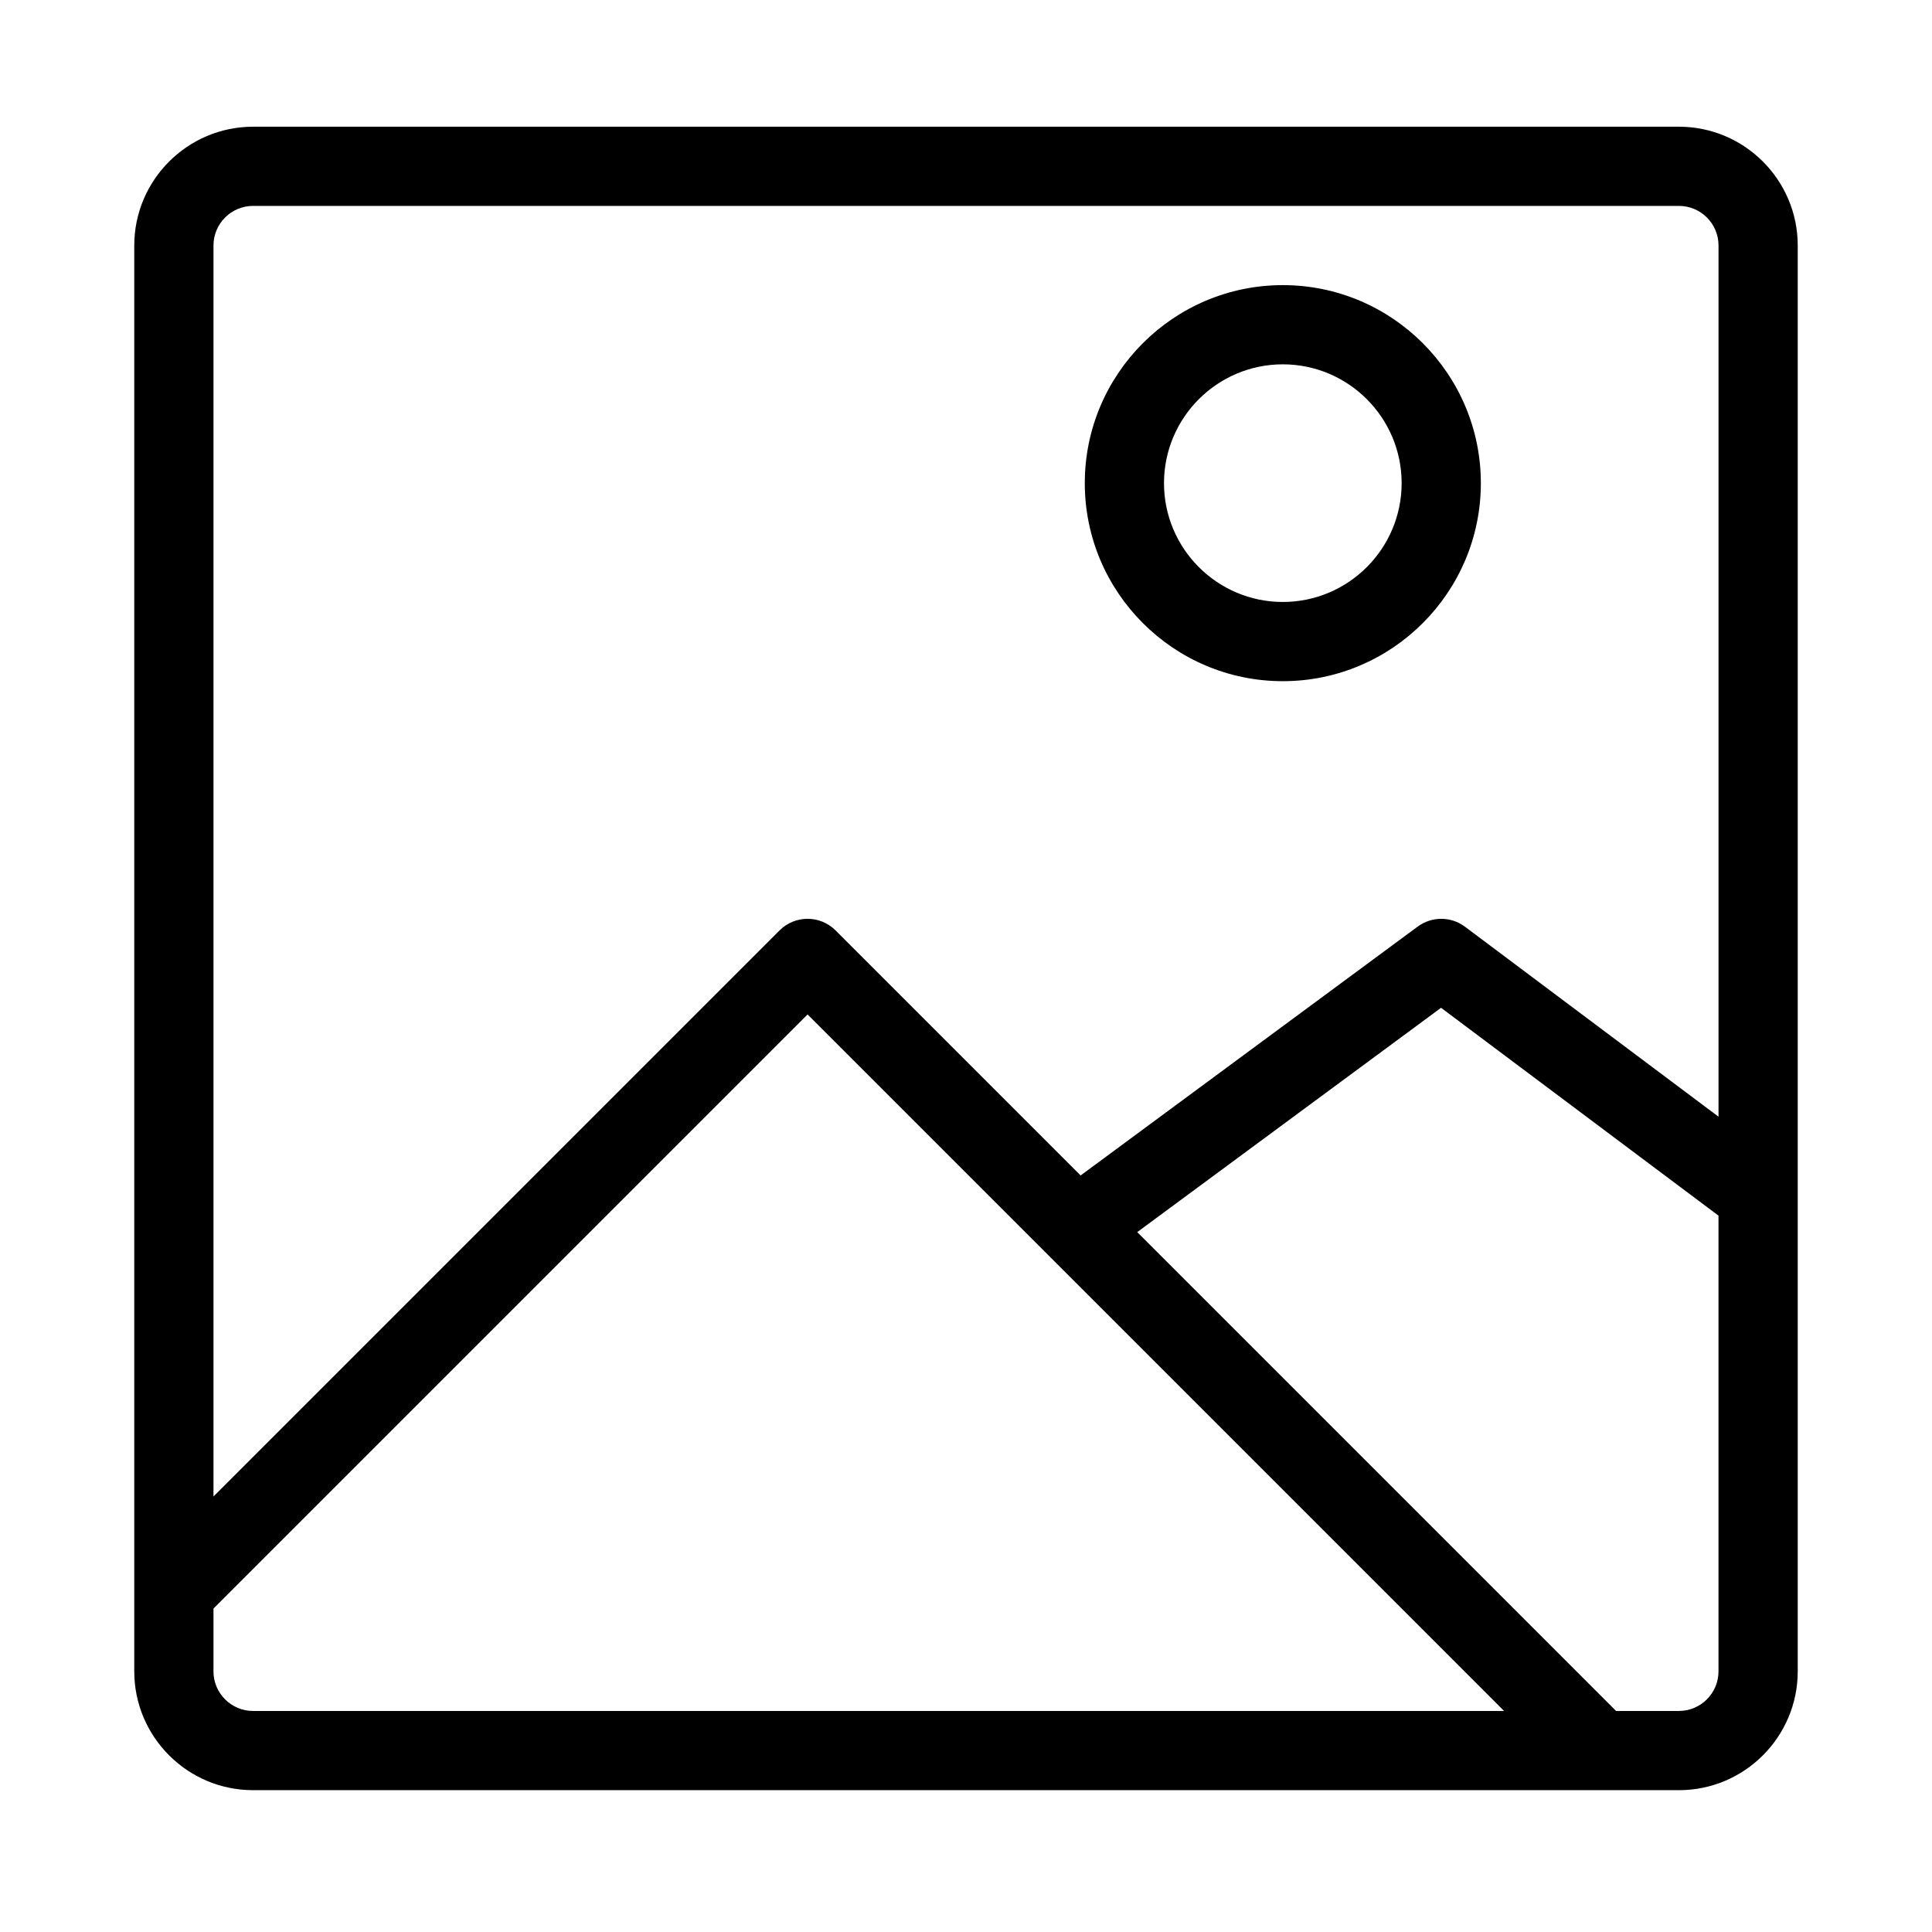 <?xml version="1.0" encoding="UTF-8"?>
<!-- Uploaded to: SVG Repo, www.svgrepo.com, Generator: SVG Repo Mixer Tools -->
<svg fill="#000000" width="800px" height="800px" version="1.1" viewBox="144 144 512 512" xmlns="http://www.w3.org/2000/svg">
 <g>
  <path d="m588.93 177.58h-377.86c-17.363 0-31.488 14.125-31.488 31.488v377.86c0 17.363 14.125 31.488 31.488 31.488h377.86c17.363 0 31.488-14.125 31.488-31.488v-377.86c0-17.367-14.125-31.488-31.488-31.488zm-377.86 20.988h377.86c5.793 0 10.496 4.703 10.496 10.496v230.87l-67.18-50.336c-3.723-2.797-8.805-2.789-12.527-0.051l-89.344 65.961-64.938-64.938c-4.102-4.102-10.742-4.102-14.844 0l-150.02 150.02v-331.53c0-5.789 4.711-10.496 10.496-10.496zm-10.496 388.36v-16.645l157.44-157.44 184.58 184.58h-331.53c-5.785 0-10.496-4.707-10.496-10.496zm388.35 10.496h-16.645l-126.9-126.9 80.516-59.449 73.523 55.082v120.77c0 5.789-4.703 10.496-10.496 10.496z"/>
  <path d="m483.96 324.52c28.938 0 52.48-23.543 52.48-52.48s-23.543-52.48-52.48-52.48-52.48 23.543-52.48 52.48c0.004 28.938 23.547 52.48 52.48 52.48zm0-83.969c17.363 0 31.488 14.125 31.488 31.488 0 17.363-14.125 31.488-31.488 31.488-17.363 0-31.488-14.125-31.488-31.488 0.004-17.363 14.125-31.488 31.488-31.488z"/>
 </g>
</svg>